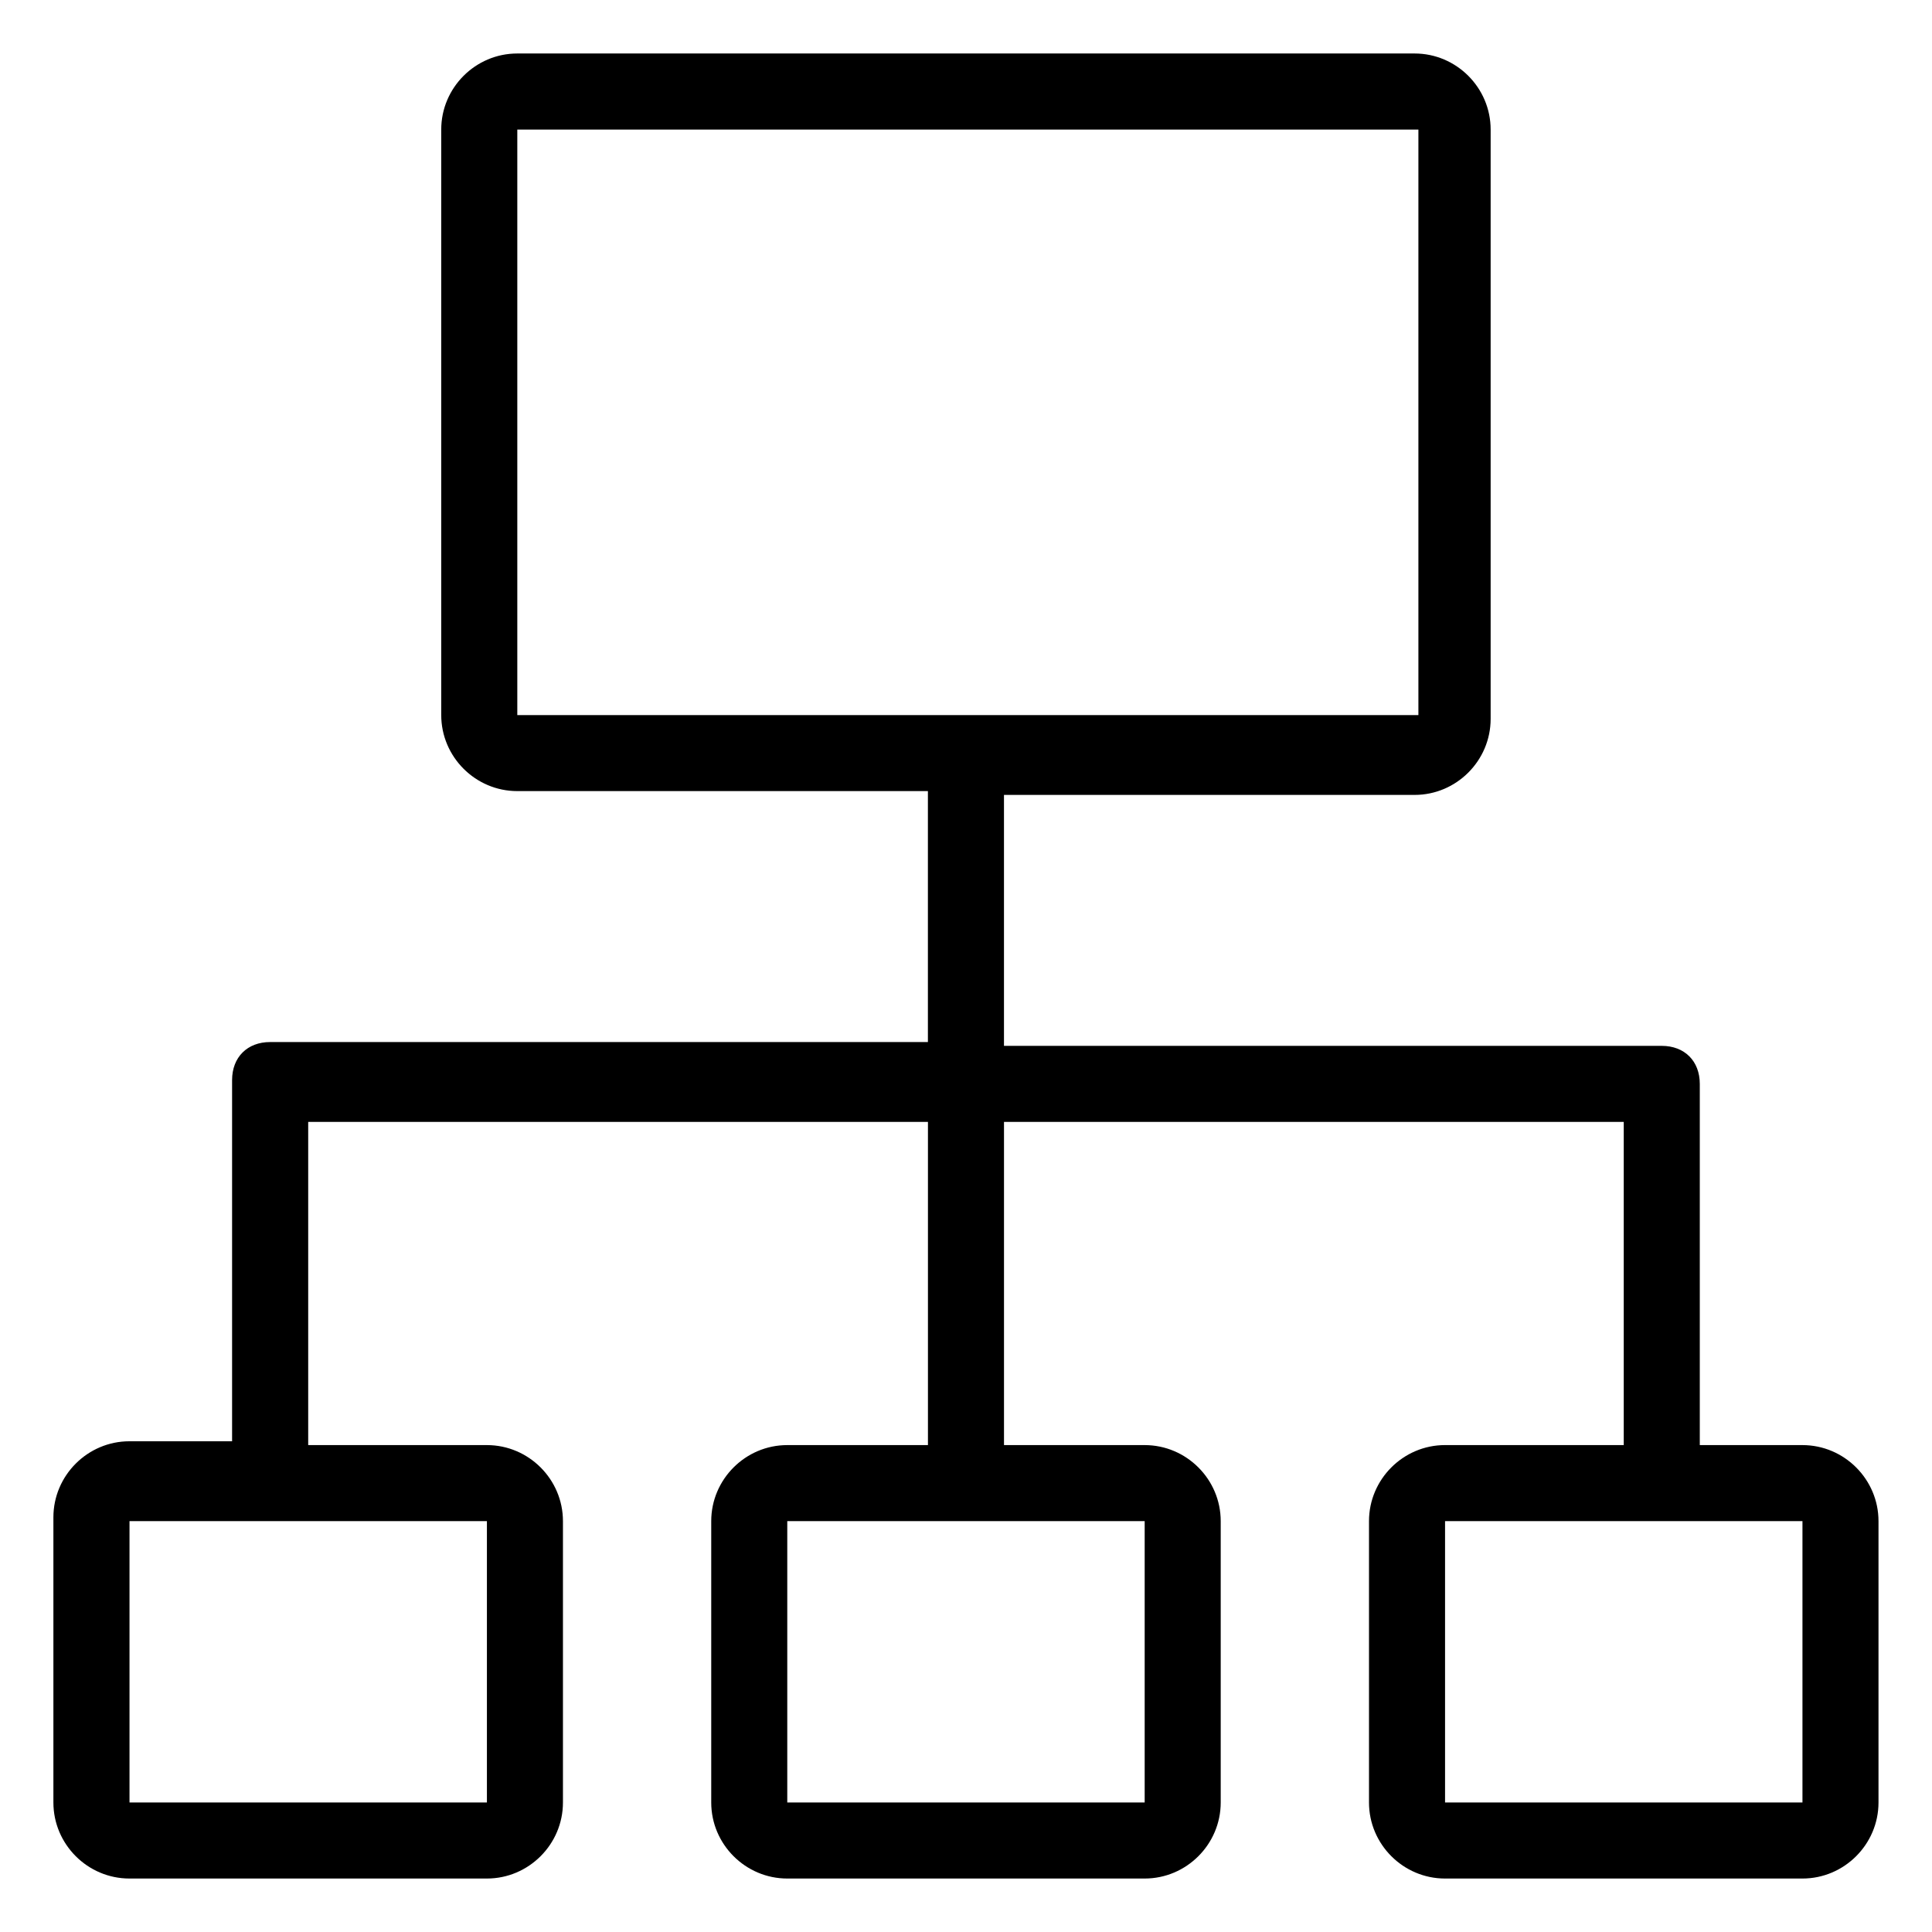 <?xml version="1.0" encoding="UTF-8"?>
<!-- Uploaded to: SVG Repo, www.svgrepo.com, Generator: SVG Repo Mixer Tools -->
<svg fill="#000000" width="800px" height="800px" version="1.1" viewBox="144 144 512 512" xmlns="http://www.w3.org/2000/svg">
 <path d="m178.32 641.83h94.715c11.082 0 20.152-9.07 20.152-20.152v-74.562c0-11.082-9.07-20.152-20.152-20.152l-47.359-0.004v-85.648l164.24 0.004v85.648h-37.281c-11.082 0-20.152 9.07-20.152 20.152v74.562c0 11.082 9.07 20.152 20.152 20.152h94.715c11.082 0 20.152-9.07 20.152-20.152v-74.562c0-11.082-9.07-20.152-20.152-20.152l-37.281-0.004v-85.648h164.24v85.648h-47.359c-11.082 0-20.152 9.07-20.152 20.152v74.566c0 11.082 9.07 20.152 20.152 20.152h94.719c11.082 0 20.152-9.07 20.152-20.152v-74.562c0-11.082-9.07-20.152-20.152-20.152h-27.207v-95.723c0-6.047-4.031-10.078-10.078-10.078h-174.32v-66.504h108.82c11.082 0 20.152-9.07 20.152-20.152v-156.18c0-11.082-9.07-20.152-20.152-20.152h-237.8c-11.082 0-20.152 9.07-20.152 20.152v155.17c0 11.082 9.07 20.152 20.152 20.152h108.82v66.504h-174.32c-6.047 0-10.078 4.031-10.078 10.078v95.723l-27.203-0.004c-11.082 0-20.152 9.07-20.152 20.152v75.574c0 11.082 9.066 20.152 20.152 20.152zm443.35-94.719v74.562h-94.715v-74.562zm-340.58-213.61v-155.17h238.8v155.17zm166.26 213.61v74.562h-94.715v-74.562zm-269.03 0h94.715v74.562l-94.715 0.004z"/>
</svg>